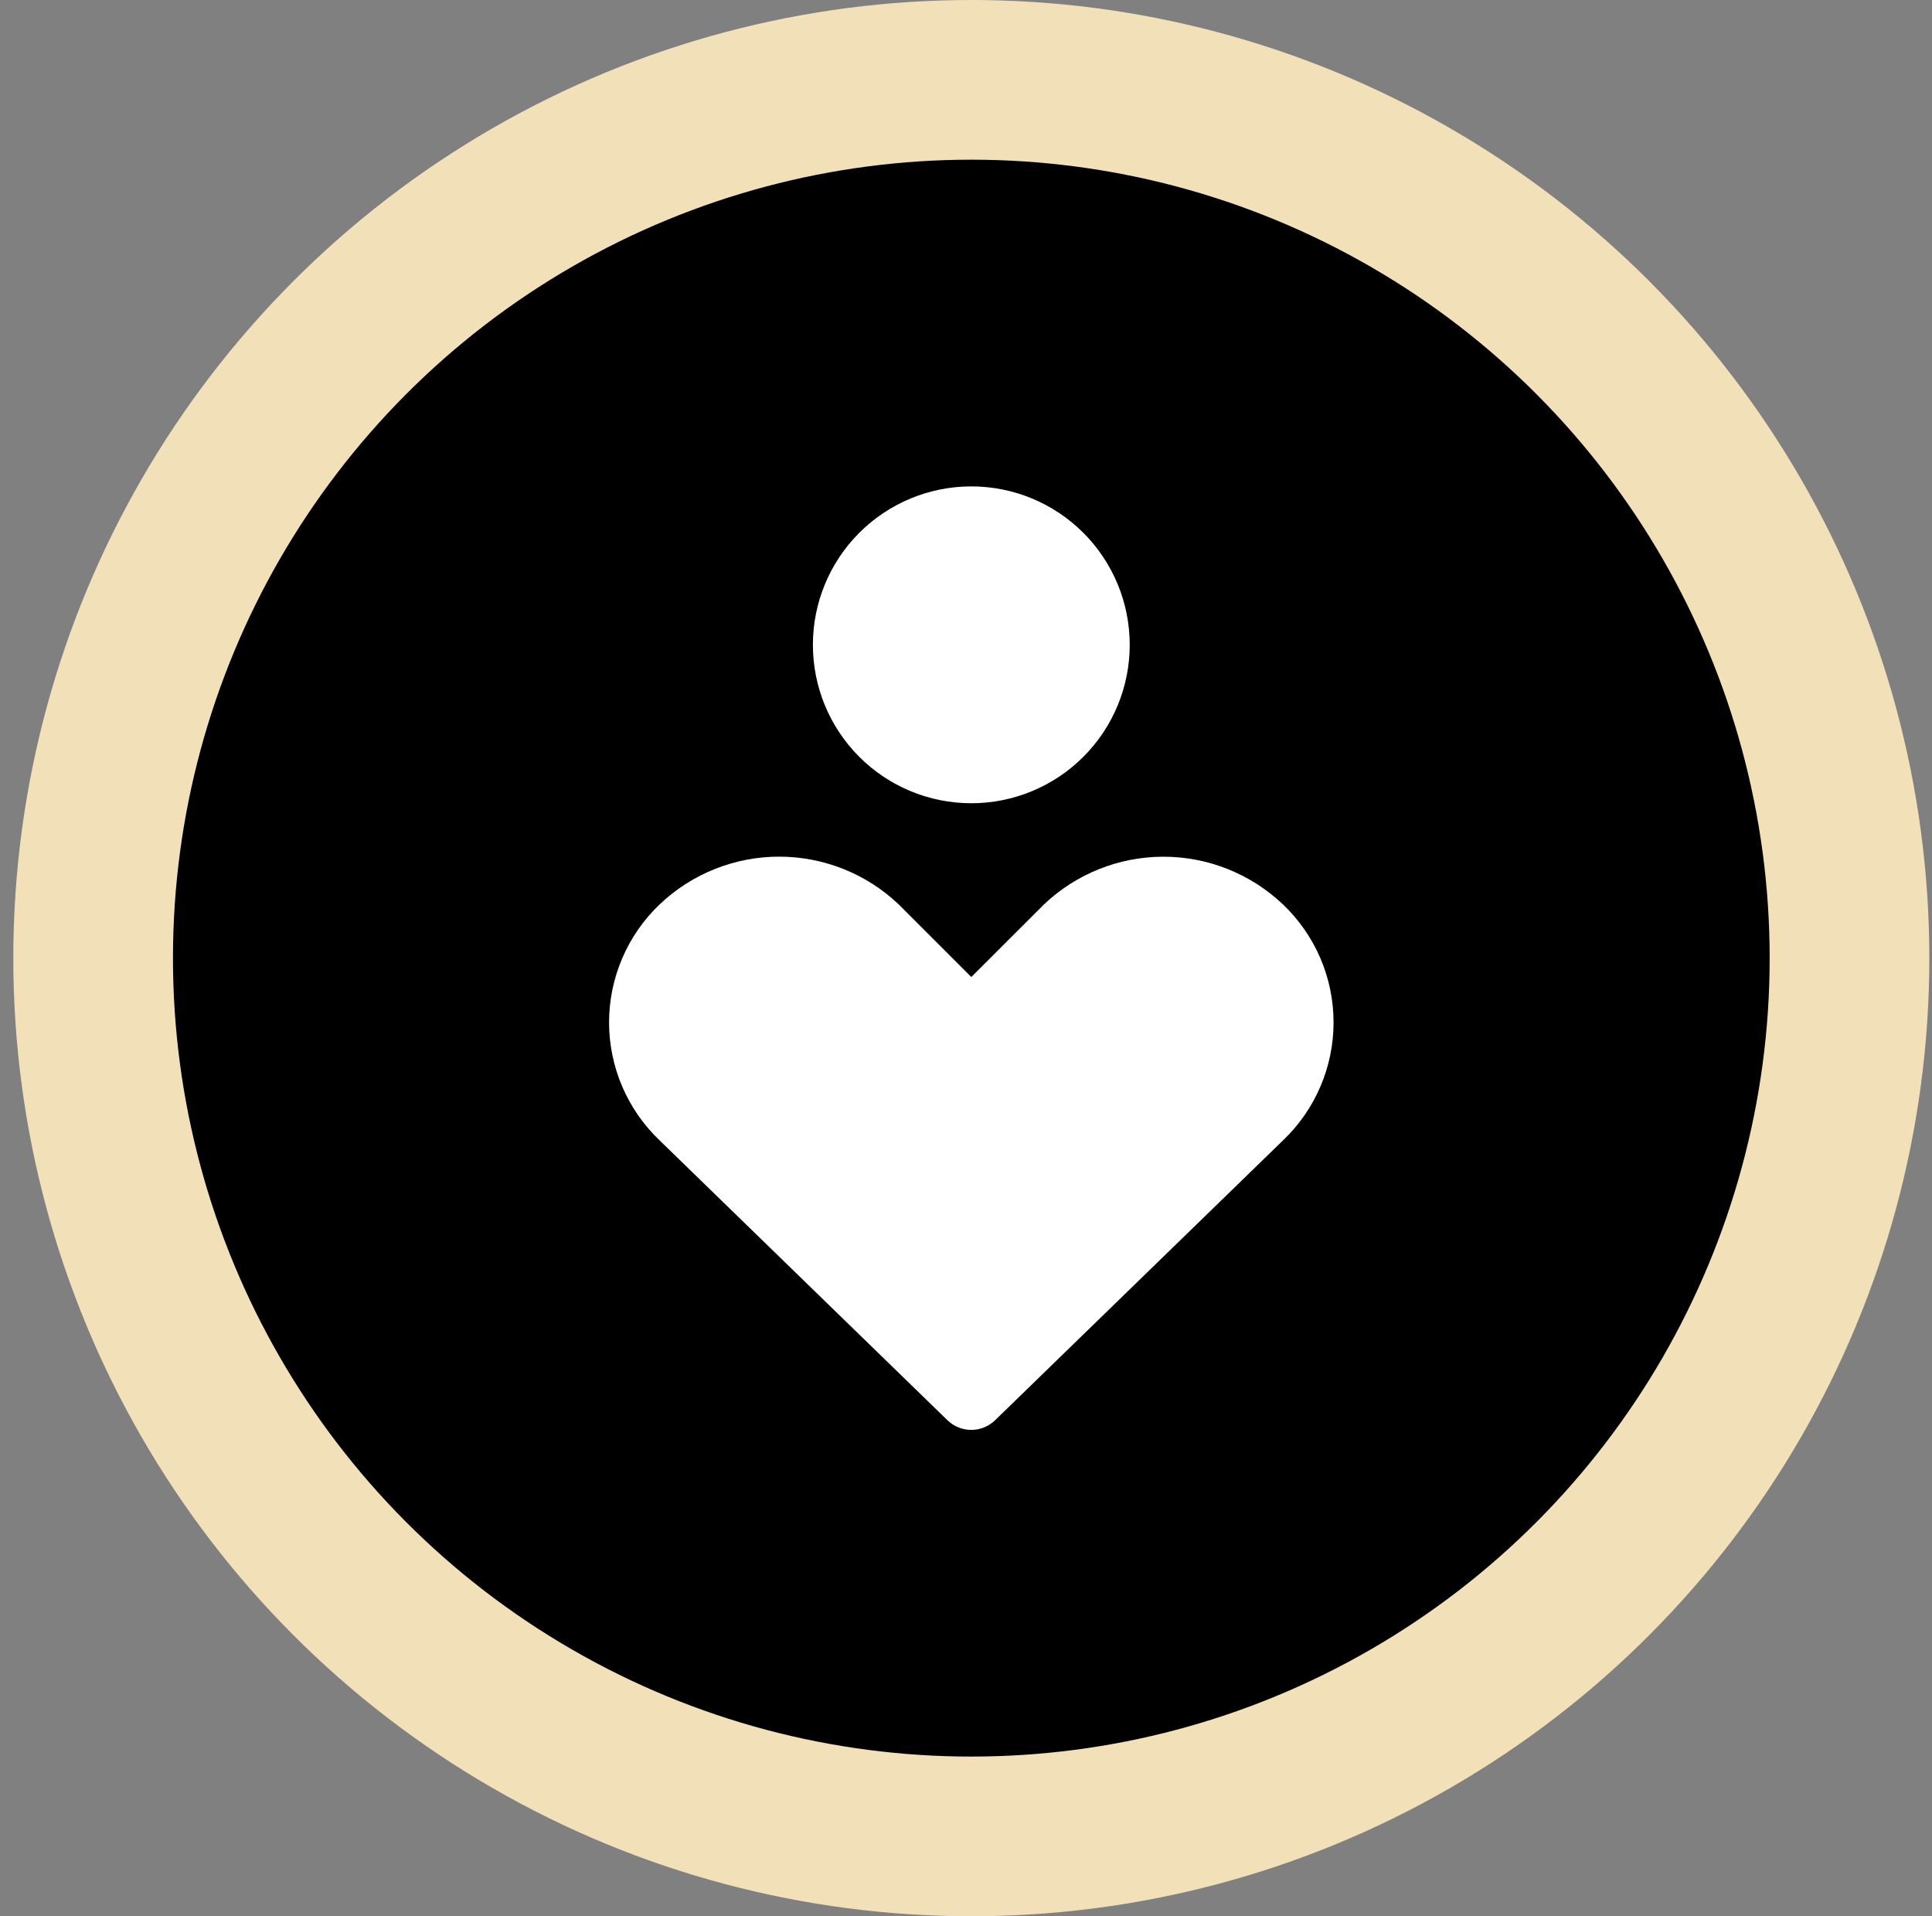 <svg width="121" height="120" viewBox="0 0 121 120" fill="none" xmlns="http://www.w3.org/2000/svg">
<rect x="0" y="0" width="121" height="120" fill="#808080" stroke="none"/>
<circle cx="60.833" cy="60" r="60" fill="#F2E0B9"/>
<circle cx="60.833" cy="60" r="50" fill="black"/>
<path fill-rule="evenodd" clip-rule="evenodd" d="M50.911 40.38C50.911 37.749 51.956 35.225 53.817 33.364C55.678 31.504 58.201 30.459 60.833 30.459C63.464 30.459 65.988 31.504 67.848 33.364C69.709 35.225 70.754 37.749 70.754 40.38C70.754 43.011 69.709 45.535 67.848 47.396C65.988 49.256 63.464 50.301 60.833 50.301C58.201 50.301 55.678 49.256 53.817 47.396C51.956 45.535 50.911 43.011 50.911 40.38ZM41.316 56.632C43.335 54.714 46.014 53.645 48.798 53.645C51.583 53.645 54.262 54.714 56.281 56.632L56.324 56.674L60.833 61.183L65.346 56.674L65.388 56.632C67.408 54.717 70.084 53.649 72.867 53.649C75.65 53.649 78.326 54.717 80.346 56.632C81.347 57.583 82.145 58.729 82.691 59.998C83.237 61.268 83.519 62.635 83.52 64.017C83.521 65.399 83.242 66.767 82.698 68.038C82.155 69.308 81.359 70.455 80.358 71.409L62.324 88.937C61.924 89.326 61.388 89.543 60.831 89.543C60.273 89.543 59.737 89.326 59.337 88.937L41.307 71.409C40.307 70.455 39.511 69.309 38.968 68.039C38.425 66.769 38.145 65.402 38.145 64.02C38.146 62.639 38.428 61.272 38.973 60.003C39.517 58.733 40.315 57.584 41.316 56.632Z" fill="white"/>
</svg>
